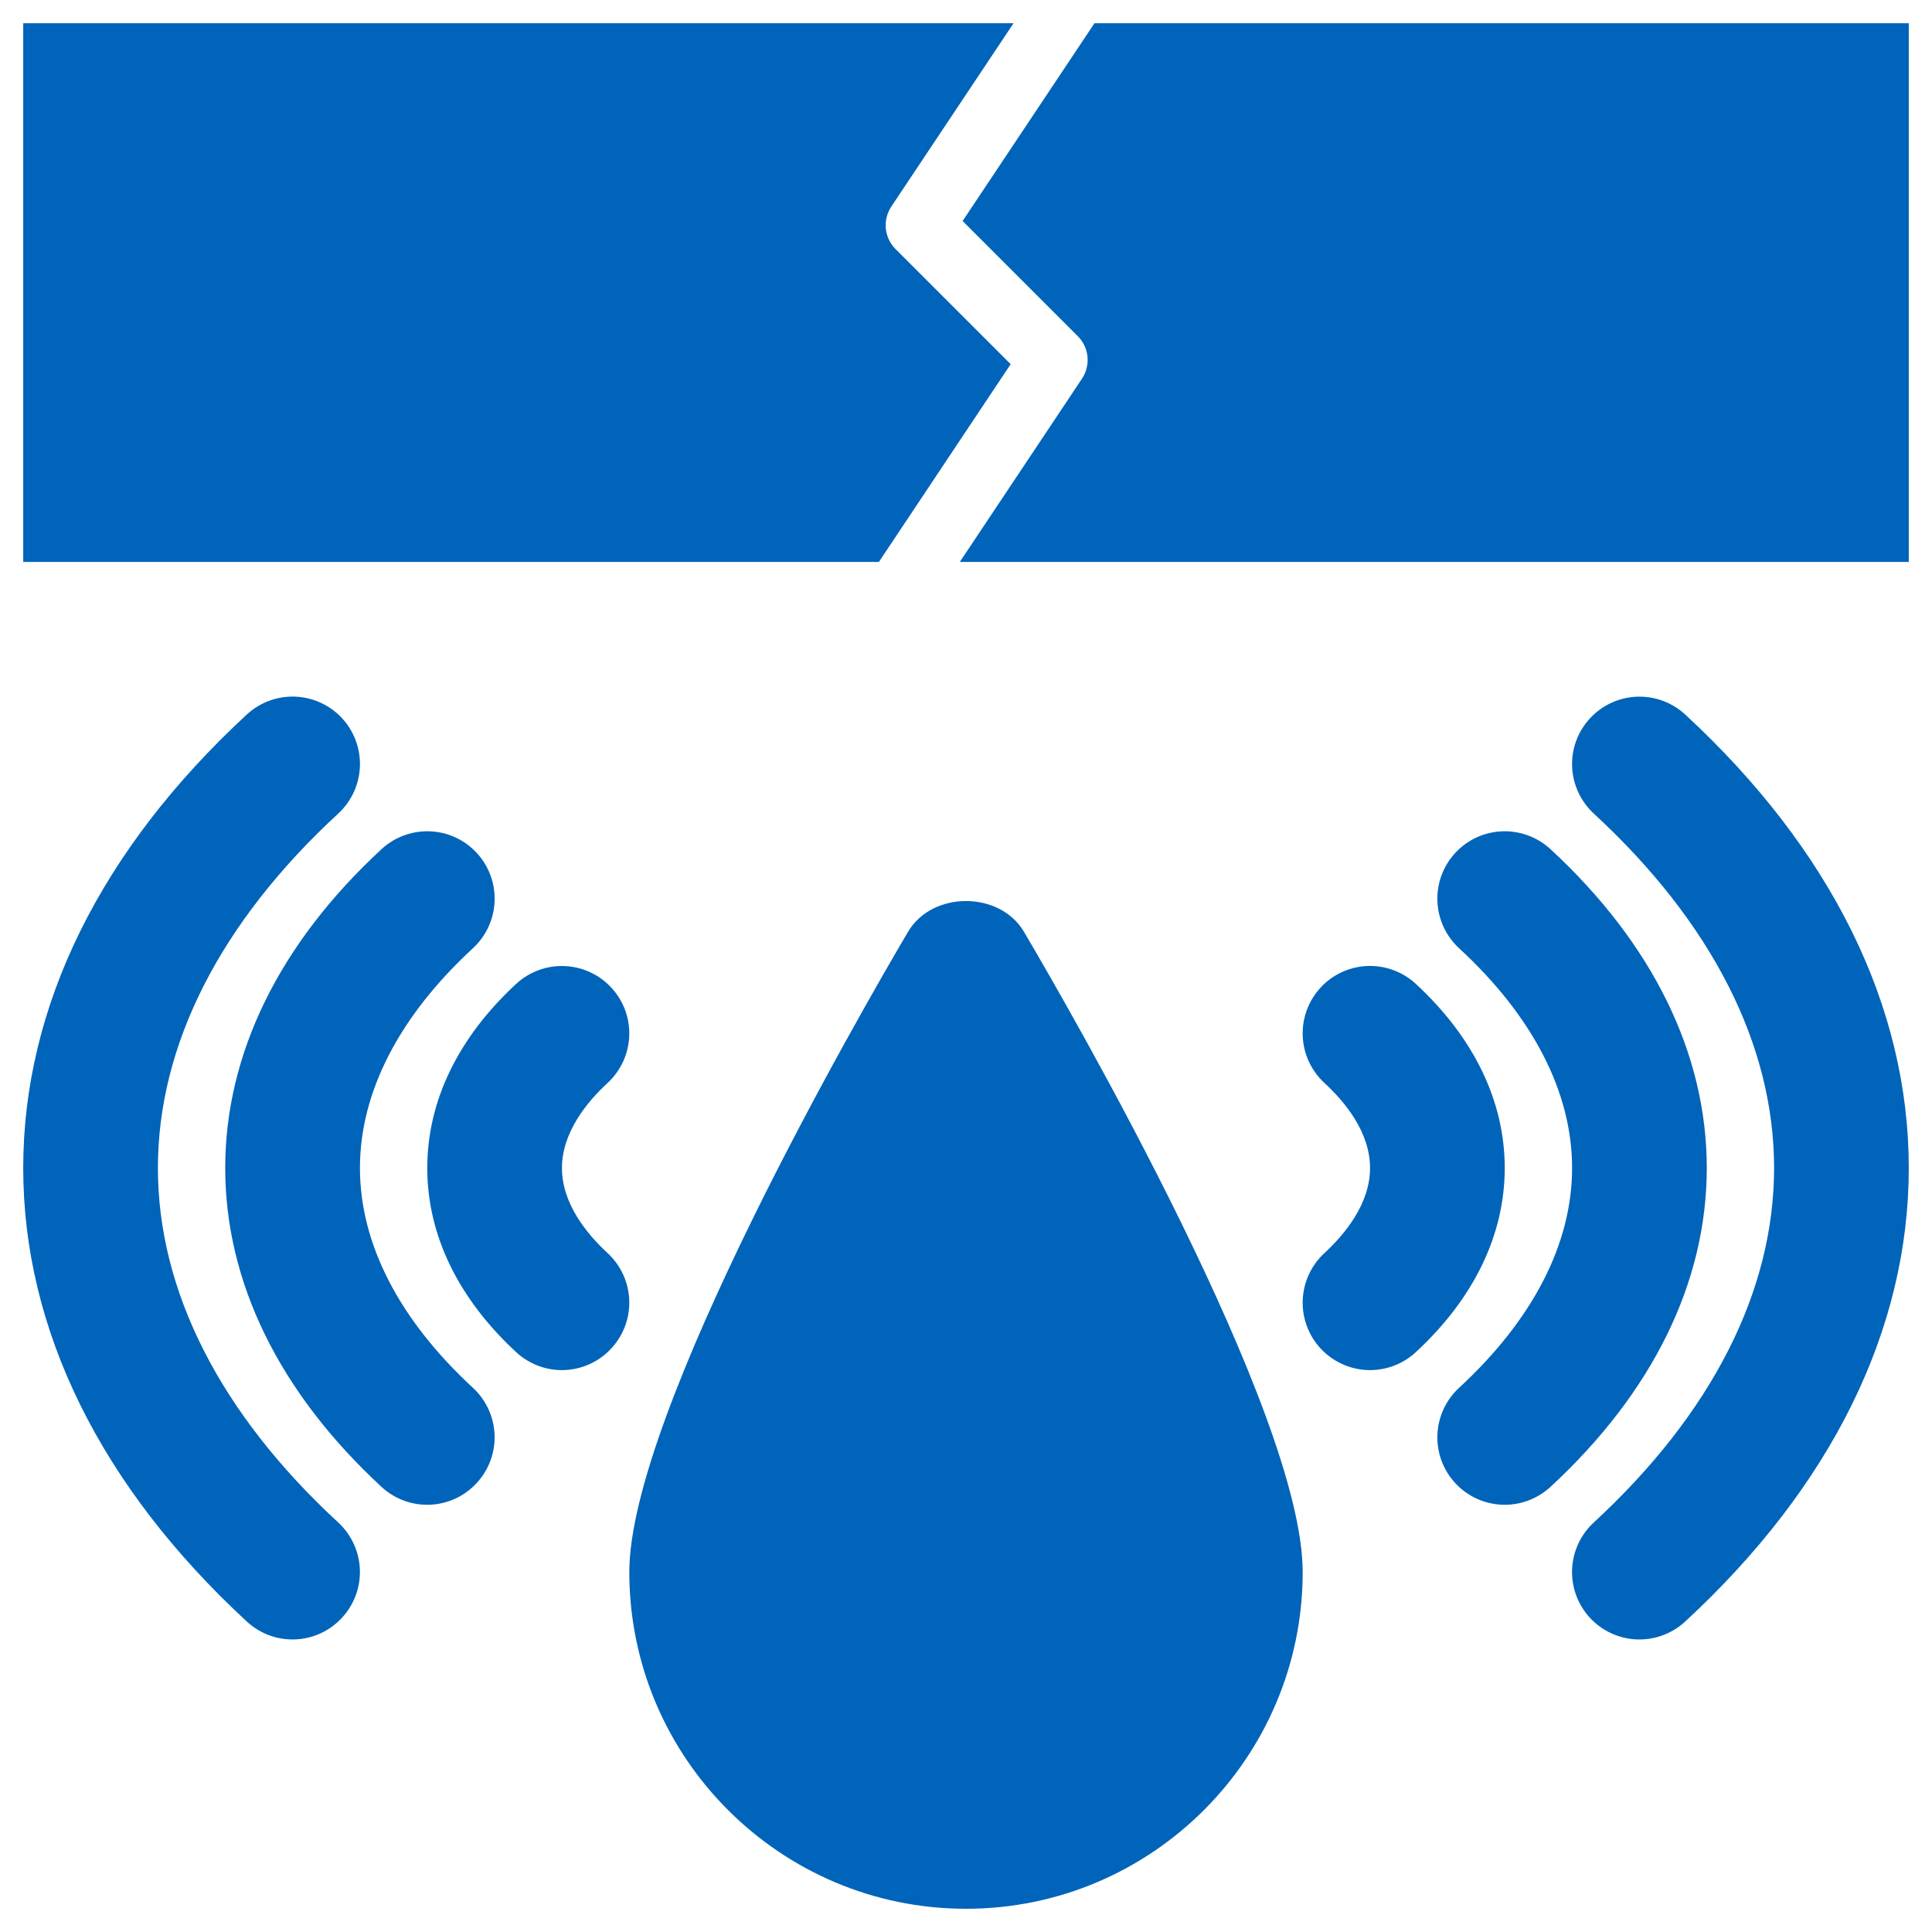 <svg width="52" height="52" viewBox="0 0 52 52" fill="none" xmlns="http://www.w3.org/2000/svg">
<path d="M42.795 19.334C42.468 19.686 42.295 20.154 42.314 20.635C42.333 21.115 42.542 21.568 42.894 21.895C46.072 24.825 47.75 28.126 47.75 31.437C47.75 34.749 46.072 38.048 42.894 40.98C42.541 41.307 42.332 41.76 42.313 42.241C42.294 42.721 42.467 43.19 42.793 43.543C43.119 43.896 43.573 44.106 44.053 44.125C44.534 44.144 45.002 43.971 45.356 43.645C49.294 40.007 51.375 35.786 51.375 31.437C51.375 27.089 49.294 22.868 45.356 19.23C45.002 18.904 44.534 18.732 44.054 18.752C43.574 18.771 43.121 18.98 42.795 19.334Z" fill="#0064BA"/>
<path d="M41.731 22.855C41.377 22.529 40.909 22.356 40.428 22.375C39.948 22.394 39.494 22.603 39.168 22.957C38.842 23.31 38.669 23.779 38.688 24.259C38.707 24.74 38.916 25.193 39.269 25.52C41.261 27.356 42.313 29.402 42.313 31.437C42.313 33.473 41.261 35.517 39.269 37.355C38.916 37.682 38.707 38.135 38.688 38.616C38.669 39.096 38.842 39.565 39.168 39.918C39.494 40.271 39.948 40.481 40.428 40.5C40.909 40.519 41.377 40.346 41.731 40.02C44.482 37.477 45.938 34.51 45.938 31.437C45.938 28.365 44.482 25.396 41.731 22.855Z" fill="#0064BA"/>
<path d="M38.106 26.48C37.752 26.154 37.284 25.981 36.803 26C36.323 26.019 35.869 26.228 35.543 26.582C35.216 26.935 35.044 27.404 35.063 27.884C35.082 28.365 35.291 28.818 35.644 29.145C36.206 29.661 36.875 30.479 36.875 31.437C36.875 32.396 36.204 33.214 35.644 33.73C35.291 34.057 35.082 34.51 35.063 34.991C35.044 35.471 35.216 35.94 35.543 36.293C35.869 36.646 36.323 36.856 36.803 36.875C37.284 36.894 37.752 36.721 38.106 36.395C39.672 34.946 40.5 33.232 40.5 31.437C40.5 29.643 39.672 27.927 38.106 26.48ZM4.25 31.437C4.25 28.126 5.928 24.825 9.106 21.895C9.459 21.568 9.668 21.115 9.687 20.634C9.706 20.154 9.534 19.685 9.207 19.332C9.046 19.157 8.851 19.015 8.635 18.916C8.419 18.816 8.185 18.76 7.947 18.75C7.466 18.731 6.998 18.904 6.644 19.23C2.706 22.868 0.625 27.087 0.625 31.437C0.625 35.787 2.706 40.007 6.644 43.645C6.819 43.806 7.024 43.932 7.247 44.015C7.471 44.097 7.708 44.134 7.946 44.125C8.184 44.115 8.418 44.059 8.634 43.959C8.85 43.858 9.044 43.717 9.205 43.541C9.532 43.188 9.705 42.72 9.686 42.24C9.667 41.76 9.458 41.307 9.106 40.98C5.928 38.048 4.25 34.747 4.25 31.437Z" fill="#0064BA"/>
<path d="M9.688 31.437C9.688 29.402 10.739 27.356 12.731 25.52C13.084 25.193 13.293 24.74 13.312 24.259C13.331 23.779 13.159 23.31 12.832 22.957C12.506 22.603 12.052 22.394 11.572 22.375C11.091 22.356 10.623 22.529 10.269 22.855C7.518 25.396 6.062 28.365 6.062 31.437C6.062 34.51 7.518 37.477 10.269 40.02C10.444 40.181 10.649 40.307 10.872 40.39C11.096 40.472 11.333 40.509 11.571 40.5C11.809 40.49 12.043 40.434 12.259 40.334C12.475 40.233 12.669 40.092 12.83 39.916C13.157 39.563 13.33 39.095 13.311 38.615C13.292 38.135 13.084 37.682 12.731 37.355C10.739 35.516 9.688 33.471 9.688 31.437Z" fill="#0064BA"/>
<path d="M16.455 26.584C16.129 26.23 15.677 26.021 15.196 26.002C14.716 25.982 14.248 26.154 13.894 26.48C12.328 27.927 11.5 29.641 11.5 31.438C11.5 33.234 12.328 34.947 13.894 36.395C14.069 36.556 14.274 36.682 14.497 36.765C14.721 36.847 14.958 36.885 15.196 36.875C15.434 36.865 15.668 36.809 15.884 36.709C16.1 36.608 16.294 36.467 16.455 36.291C16.782 35.938 16.955 35.471 16.936 34.99C16.917 34.51 16.709 34.057 16.356 33.73C15.794 33.212 15.125 32.395 15.125 31.438C15.125 30.48 15.796 29.661 16.356 29.145C16.709 28.818 16.917 28.365 16.936 27.885C16.955 27.404 16.782 26.936 16.455 26.584ZM24.439 25.081C23.185 27.207 16.938 38.031 16.938 42.312C16.938 47.31 21.003 51.375 26 51.375C30.997 51.375 35.062 47.31 35.062 42.312C35.062 38.031 28.815 27.207 27.561 25.081C26.91 23.975 25.09 23.975 24.439 25.081ZM27.202 9.802L24.102 6.702C23.955 6.554 23.863 6.36 23.842 6.151C23.822 5.943 23.874 5.735 23.99 5.56L27.28 0.625H0.625V15.125H23.655L27.202 9.802Z" fill="#0064BA"/>
<path d="M29.458 0.625L25.909 5.948L29.009 9.048C29.157 9.196 29.249 9.39 29.27 9.598C29.29 9.806 29.239 10.015 29.123 10.19L25.833 15.125H51.375V0.625H29.458Z" fill="#0064BA"/>
</svg>
